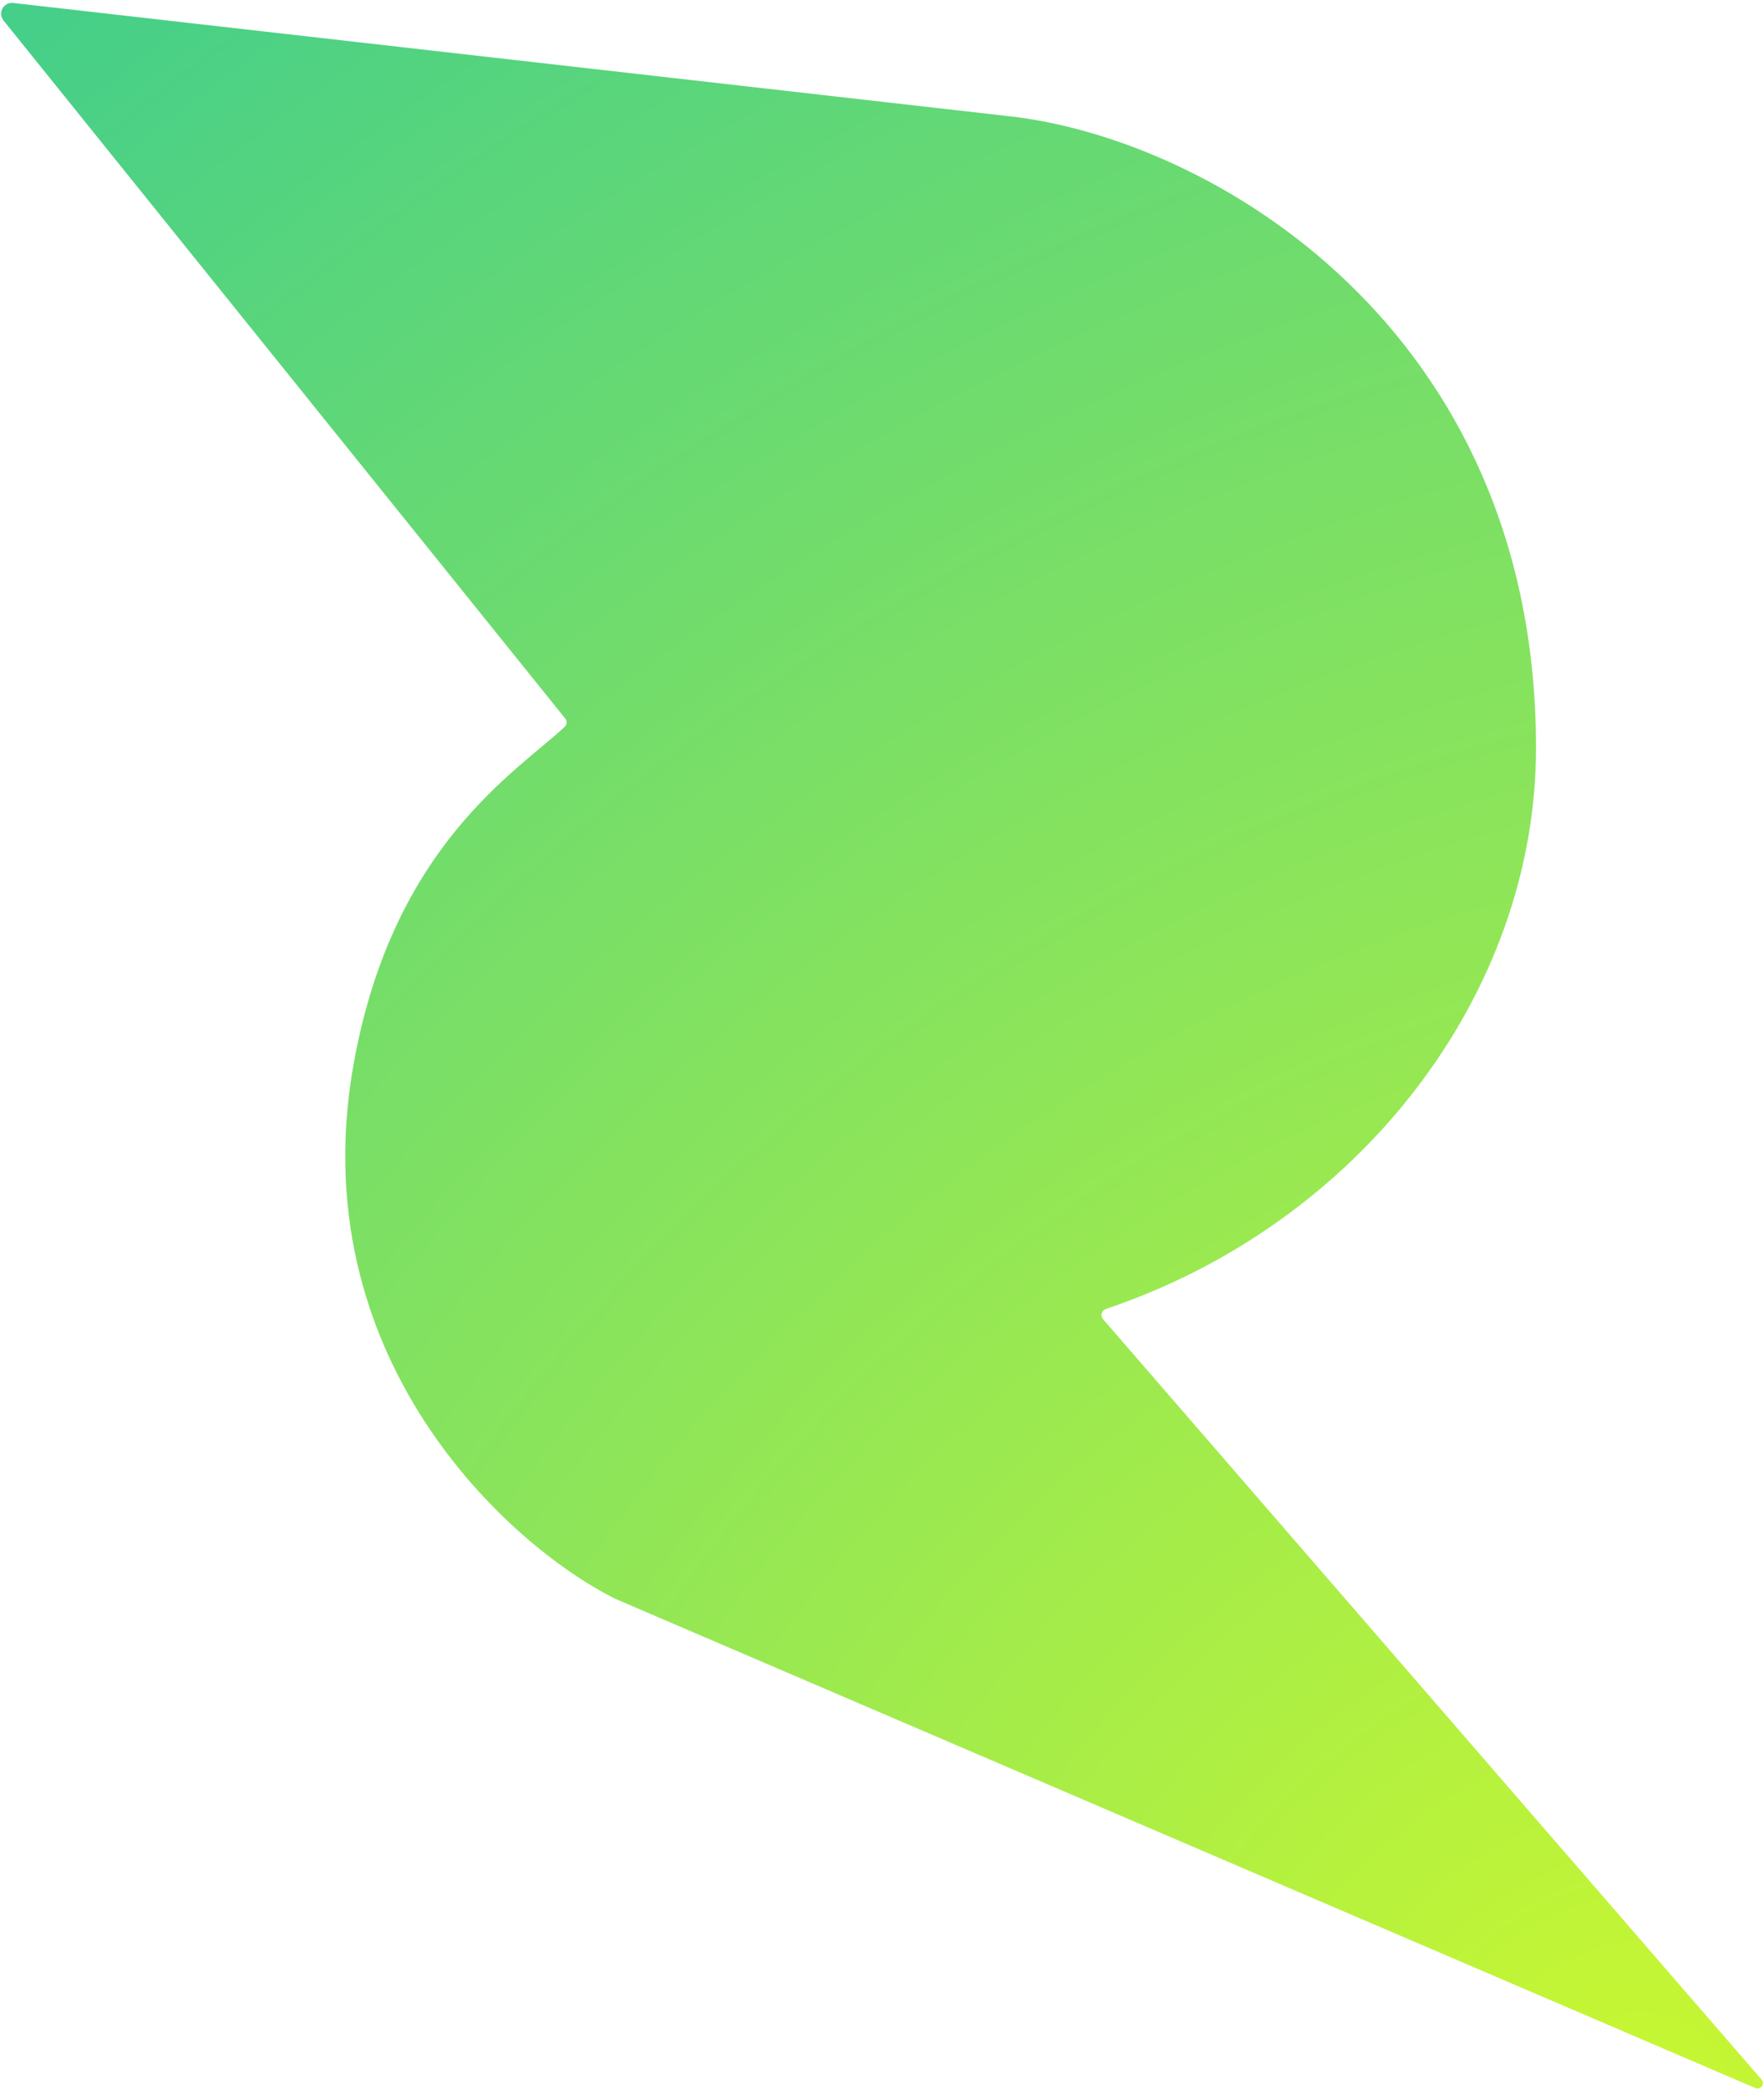 <svg width="408" height="483" viewBox="0 0 408 483" fill="none" xmlns="http://www.w3.org/2000/svg">
<path d="M232.98 26.83L3.05 0.688C0.828 0.435 -0.584 3.001 0.818 4.744L130.727 166.148C131.195 166.729 131.153 167.569 130.607 168.079C119.492 178.47 91.008 195.487 81.87 245.596C69.45 313.702 117.458 357.33 142.298 369.713L405.995 482.853C407.216 483.376 408.304 481.888 407.434 480.883L255.128 305.055C254.442 304.263 254.793 303.026 255.786 302.692C314.451 282.976 355.269 229.894 355.269 172.93C355.269 75.533 279.635 31.803 232.98 26.83Z" fill="url(#paint0_radial_3625_5431)"/>
<defs>
<radialGradient id="paint0_radial_3625_5431" cx="0" cy="0" r="1" gradientUnits="userSpaceOnUse" gradientTransform="translate(373.354 484.392) rotate(-128.984) scale(673.012 791.872)">
<stop stop-color="#C9F731"/>
<stop offset="1" stop-color="#35CA94"/>
</radialGradient>
</defs>
</svg>
